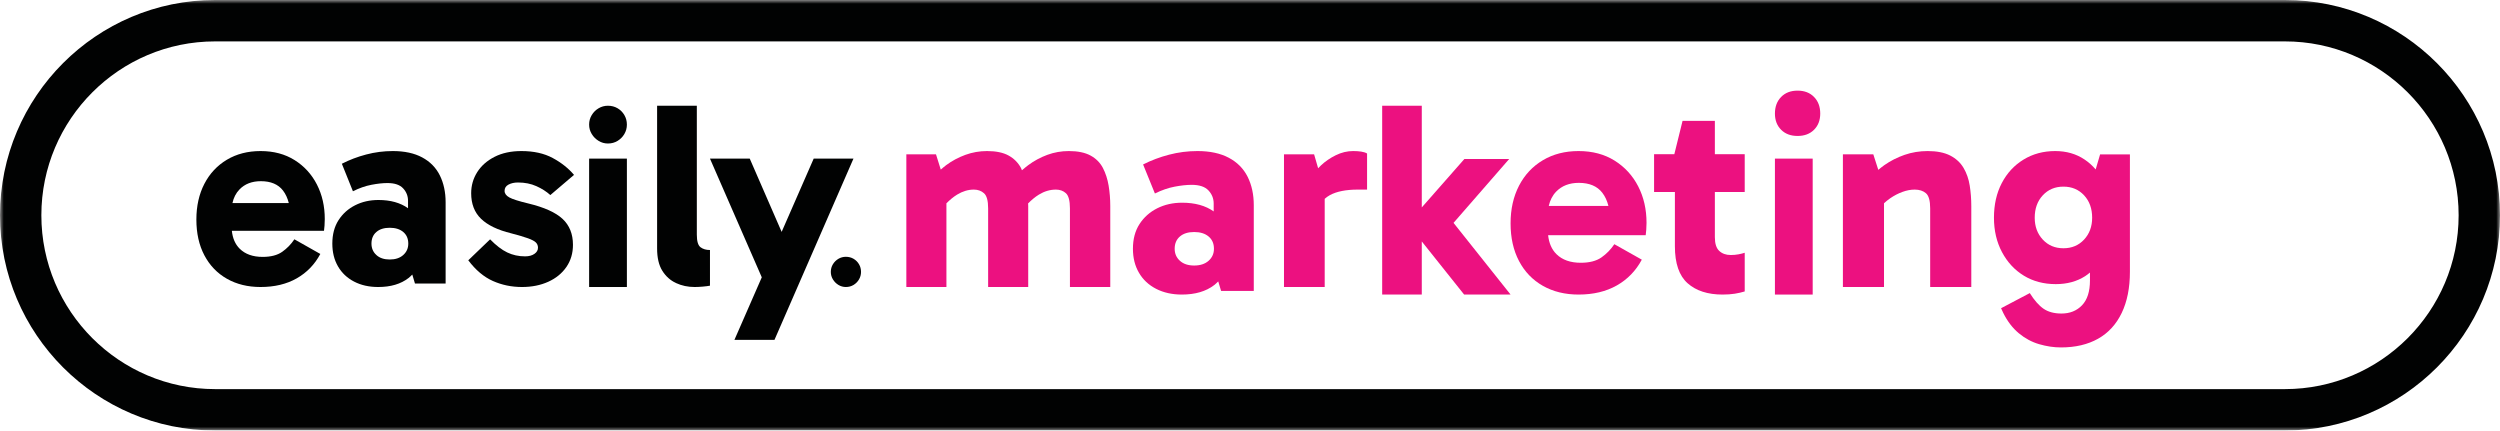 <?xml version="1.0" encoding="UTF-8"?>
<svg width="331px" height="57px" viewBox="0 0 331 57" version="1.1" xmlns="http://www.w3.org/2000/svg" xmlns:xlink="http://www.w3.org/1999/xlink">
    <title>079DCFED-4F63-42EC-AE47-8EE8BB0D1F53@1x</title>
    <defs>
        <polygon id="path-1" points="0 0 331 0 331 57 0 57"></polygon>
        <polygon id="path-3" points="0 57 331 57 331 0 0 0"></polygon>
    </defs>
    <g id="Logo-Rebrand" stroke="none" stroke-width="1" fill="none" fill-rule="evenodd">
        <g id="Easily-Logo-Rebranding-Gabarito-V3" transform="translate(-299, -1720)">
            <g id="Group-31" transform="translate(299, 1720)">
                <path d="M113.734,34.99 C113.558,34.686 113.317,34.446 113.015,34.267 C112.713,34.089 112.371,34 111.991,34 C111.636,34 111.308,34.089 111.005,34.267 C110.703,34.446 110.46,34.686 110.276,34.99 C110.092,35.293 110,35.63 110,36 C110,36.356 110.092,36.686 110.276,36.99 C110.46,37.293 110.703,37.538 111.005,37.723 C111.308,37.906 111.636,38 111.991,38 C112.371,38 112.713,37.906 113.015,37.723 C113.317,37.538 113.558,37.293 113.734,36.99 C113.912,36.686 114,36.356 114,36 C114,35.63 113.912,35.293 113.734,34.99" id="Fill-1" fill="#010202"></path>
                <g id="Group-5">
                    <mask id="mask-2" fill="white">
                        <use xlink:href="#path-1"></use>
                    </mask>
                    <g id="Clip-4"></g>
                    <path d="M302.523,51.518 L243.102,51.518 L181.377,51.518 L149.623,51.518 L122.541,51.518 L28.478,51.518 C15.795,51.518 5.476,41.193 5.476,28.5 C5.476,15.808 15.795,5.481 28.478,5.481 L122.541,5.481 L149.623,5.481 L181.377,5.481 L243.102,5.481 L302.523,5.481 C315.205,5.481 325.523,15.808 325.523,28.5 C325.523,41.193 315.205,51.518 302.523,51.518 M302.523,0 L243.102,0 L181.377,0 L149.623,0 L122.541,0 L28.478,0 C12.775,0 0,12.785 0,28.5 C0,44.216 12.775,57 28.478,57 L122.541,57 L149.623,57 L181.377,57 L243.102,57 L302.523,57 C318.226,57 331,44.214 331,28.5 C331,12.785 318.226,0 302.523,0" id="Fill-3" fill="#010202" mask="url(#mask-2)"></path>
                </g>
                <path d="M146.019,22.228 C145.655,21.534 145.11,20.988 144.384,20.592 C143.657,20.198 142.699,20 141.513,20 C140.519,20 139.57,20.168 138.661,20.503 C137.752,20.84 136.909,21.293 136.136,21.868 C135.846,22.083 135.576,22.315 135.307,22.546 C135.258,22.443 135.226,22.327 135.171,22.228 C134.796,21.534 134.252,20.988 133.537,20.592 C132.821,20.198 131.87,20 130.684,20 C129.691,20 128.734,20.168 127.814,20.503 C126.893,20.84 126.045,21.293 125.269,21.868 C125.019,22.054 124.79,22.257 124.558,22.455 L123.925,20.432 L120,20.432 L120,38 L125.306,38 L125.306,26.917 C125.747,26.478 126.21,26.08 126.723,25.766 C127.449,25.323 128.187,25.102 128.939,25.102 C129.472,25.102 129.92,25.264 130.284,25.587 C130.647,25.91 130.829,26.575 130.829,27.582 L130.829,38 L136.136,38 L136.136,27.295 C136.136,27.171 136.125,27.052 136.122,26.929 C136.566,26.486 137.033,26.083 137.552,25.766 C138.278,25.323 139.03,25.102 139.806,25.102 C140.337,25.102 140.779,25.264 141.131,25.587 C141.481,25.91 141.659,26.575 141.659,27.582 L141.659,38 L147,38 L147,27.295 C147,26.36 146.927,25.455 146.783,24.582 C146.636,23.707 146.383,22.923 146.019,22.228" id="Fill-6" fill="#EC1180"></path>
                <path d="M158.109,35.156 C157.308,35.156 156.678,34.946 156.218,34.527 C155.757,34.109 155.527,33.579 155.527,32.937 C155.527,32.248 155.757,31.706 156.218,31.312 C156.678,30.917 157.308,30.72 158.109,30.72 C158.909,30.72 159.546,30.917 160.019,31.312 C160.491,31.706 160.727,32.248 160.727,32.937 C160.727,33.579 160.491,34.109 160.019,34.527 C159.546,34.946 158.909,35.156 158.109,35.156 M162.691,20.888 C161.576,20.296 160.195,20 158.545,20 C157.26,20 156.006,20.161 154.782,20.481 C153.556,20.801 152.411,21.233 151.345,21.774 L152.909,25.619 C153.805,25.175 154.679,24.874 155.527,24.714 C156.374,24.553 157.127,24.473 157.781,24.473 C158.8,24.473 159.539,24.719 160,25.213 C160.46,25.705 160.691,26.283 160.691,26.949 L160.691,27.993 C159.615,27.228 158.223,26.838 156.509,26.838 C155.296,26.838 154.199,27.086 153.217,27.578 C152.235,28.071 151.454,28.768 150.872,29.666 C150.289,30.567 150,31.657 150,32.937 C150,34.145 150.265,35.206 150.8,36.116 C151.331,37.029 152.09,37.738 153.072,38.242 C154.054,38.747 155.188,39 156.473,39 C158.242,39 159.674,38.581 160.764,37.743 C160.957,37.595 161.123,37.426 161.294,37.258 L161.673,38.519 L166,38.519 L166,27.171 C166,25.742 165.728,24.486 165.183,23.401 C164.637,22.316 163.806,21.479 162.691,20.888" id="Fill-8" fill="#EC1180"></path>
                <path d="M179.155,20 C178.367,20 177.598,20.186 176.848,20.557 C176.097,20.928 175.446,21.378 174.891,21.904 C174.752,22.037 174.644,22.155 174.521,22.28 L173.987,20.431 L170,20.431 L170,38 L175.39,38 L175.39,26.325 C175.598,26.141 175.821,25.976 176.072,25.838 C176.971,25.348 178.207,25.102 179.783,25.102 L181,25.102 L181,20.323 C180.805,20.204 180.545,20.12 180.227,20.072 C179.906,20.024 179.548,20 179.155,20" id="Fill-10" fill="#EC1180"></path>
                <polygon id="Fill-12" fill="#EC1180" points="199.818 21.048 193.887 21.048 188.244 27.463 188.244 14 183 14 183 39 188.244 39 188.244 31.966 193.851 39 200 39 192.447 29.508"></polygon>
                <path d="M209.037,24.21 C210.433,24.21 211.467,24.645 212.14,25.514 C212.527,26.013 212.789,26.603 212.954,27.264 L205.057,27.264 C205.222,26.523 205.54,25.882 206.043,25.365 C206.79,24.596 207.788,24.21 209.037,24.21 M213.775,21.267 C212.428,20.423 210.837,20 209.001,20 C207.213,20 205.639,20.404 204.279,21.212 C202.92,22.019 201.867,23.143 201.121,24.583 C200.374,26.023 200,27.688 200,29.575 C200,31.488 200.374,33.152 201.121,34.568 C201.867,35.982 202.92,37.075 204.279,37.846 C205.639,38.615 207.213,39 209.001,39 C210.959,39 212.65,38.597 214.07,37.79 C215.49,36.983 216.591,35.847 217.376,34.38 L213.739,32.332 C213.274,33.028 212.704,33.611 212.031,34.083 C211.357,34.555 210.445,34.79 209.295,34.79 C207.921,34.79 206.852,34.413 206.079,33.655 C205.442,33.028 205.083,32.181 204.972,31.139 L217.89,31.139 C217.915,30.965 217.939,30.73 217.964,30.433 C217.987,30.134 218,29.823 218,29.5 C218,27.712 217.632,26.105 216.898,24.676 C216.163,23.247 215.123,22.112 213.775,21.267" id="Fill-14" fill="#EC1180"></path>
                <path d="M227.048,16 L222.771,16 L221.682,20.414 L219,20.414 L219,25.425 L221.756,25.425 L221.756,32.605 C221.756,34.873 222.317,36.507 223.441,37.504 C224.564,38.501 226.106,39 228.063,39 C228.668,39 229.205,38.962 229.677,38.888 C230.149,38.812 230.589,38.713 231,38.588 L231,33.465 C230.783,33.54 230.511,33.609 230.184,33.671 C229.858,33.733 229.514,33.764 229.15,33.764 C228.522,33.764 228.015,33.583 227.628,33.221 C227.242,32.861 227.048,32.255 227.048,31.408 L227.048,25.425 L231,25.425 L231,20.414 L227.048,20.414 L227.048,16 Z" id="Fill-16" fill="#EC1180"></path>
                <path d="M238,12 C237.094,12 236.365,12.278 235.821,12.838 C235.273,13.396 235,14.128 235,15.036 C235,15.92 235.273,16.635 235.821,17.181 C236.365,17.727 237.094,18 238,18 C238.906,18 239.633,17.727 240.179,17.181 C240.726,16.635 241,15.92 241,15.036 C241,14.128 240.726,13.396 240.179,12.838 C239.633,12.278 238.906,12 238,12" id="Fill-18" fill="#EC1180"></path>
                <mask id="mask-4" fill="white">
                    <use xlink:href="#path-3"></use>
                </mask>
                <g id="Clip-21"></g>
                <polygon id="Fill-20" fill="#EC1180" mask="url(#mask-4)" points="235 39 240 39 240 21 235 21"></polygon>
                <path d="M259.974,22.228 C259.563,21.534 258.973,20.988 258.203,20.592 C257.432,20.198 256.438,20 255.221,20 C254.152,20 253.132,20.168 252.164,20.503 C251.194,20.84 250.3,21.293 249.481,21.868 C249.201,22.065 248.945,22.277 248.686,22.488 L248.025,20.432 L244,20.432 L244,38 L249.442,38 L249.442,26.912 C249.697,26.678 249.967,26.455 250.262,26.251 C250.784,25.893 251.325,25.611 251.885,25.408 C252.443,25.204 252.984,25.102 253.506,25.102 C254.128,25.102 254.624,25.264 254.997,25.587 C255.37,25.91 255.556,26.575 255.556,27.582 L255.556,38 L261,38 L261,27.295 C261,26.36 260.931,25.455 260.794,24.582 C260.656,23.707 260.384,22.923 259.974,22.228" id="Fill-22" fill="#EC1180" mask="url(#mask-4)"></path>
                <path d="M275.933,31.72 C275.219,32.487 274.309,32.87 273.199,32.87 C272.087,32.87 271.176,32.487 270.464,31.72 C269.752,30.954 269.397,29.989 269.397,28.827 C269.397,27.616 269.752,26.627 270.464,25.86 C271.176,25.094 272.087,24.71 273.199,24.71 C274.309,24.71 275.219,25.094 275.933,25.86 C276.645,26.627 277.001,27.616 277.001,28.827 C277.001,29.989 276.645,30.954 275.933,31.72 L275.933,31.72 Z M278.052,20.445 L277.467,22.434 C277.034,21.923 276.541,21.483 275.988,21.114 C274.877,20.37 273.584,20 272.112,20 C270.542,20 269.143,20.377 267.911,21.132 C266.68,21.885 265.72,22.924 265.033,24.247 C264.344,25.57 264,27.097 264,28.827 C264,30.534 264.356,32.054 265.068,33.389 C265.78,34.724 266.746,35.762 267.966,36.504 C269.184,37.246 270.592,37.618 272.186,37.618 C273.681,37.618 274.98,37.265 276.077,36.561 C276.301,36.416 276.508,36.252 276.711,36.084 L276.711,37.136 C276.711,38.594 276.36,39.688 275.662,40.418 C274.961,41.147 274.055,41.512 272.945,41.512 C271.979,41.512 271.189,41.301 270.574,40.882 C269.958,40.46 269.347,39.768 268.744,38.805 L264.942,40.808 L265.233,41.437 C265.787,42.551 266.475,43.446 267.295,44.126 C268.117,44.806 269.015,45.289 269.993,45.572 C270.971,45.857 271.931,46 272.873,46 C274.78,46 276.416,45.616 277.78,44.85 C279.144,44.083 280.188,42.945 280.913,41.437 C281.637,39.93 282,38.113 282,35.985 L282,20.445 L278.052,20.445 Z" id="Fill-23" fill="#EC1180" mask="url(#mask-4)"></path>
                <path d="M34.535,23.989 C35.853,23.989 36.83,24.401 37.467,25.224 C37.831,25.696 38.079,26.256 38.235,26.882 L30.777,26.882 C30.931,26.179 31.232,25.573 31.707,25.083 C32.412,24.353 33.355,23.989 34.535,23.989 M39.01,21.2 C37.739,20.401 36.236,20 34.5,20 C32.812,20 31.325,20.383 30.041,21.148 C28.758,21.913 27.764,22.977 27.057,24.342 C26.352,25.706 26,27.283 26,29.07 C26,30.882 26.352,32.46 27.057,33.8 C27.764,35.142 28.758,36.178 30.041,36.906 C31.325,37.636 32.812,38 34.5,38 C36.35,38 37.946,37.617 39.288,36.854 C40.629,36.088 41.67,35.013 42.411,33.624 L38.976,31.683 C38.537,32.342 37.998,32.895 37.363,33.341 C36.726,33.789 35.865,34.013 34.777,34.013 C33.482,34.013 32.47,33.654 31.742,32.936 C31.139,32.342 30.8,31.541 30.696,30.554 L42.897,30.554 C42.919,30.389 42.943,30.165 42.967,29.882 C42.989,29.6 43,29.307 43,29.001 C43,27.306 42.653,25.783 41.959,24.43 C41.266,23.076 40.282,22.001 39.01,21.2" id="Fill-24" fill="#010202" mask="url(#mask-4)"></path>
                <path d="M51.602,34.358 C50.852,34.358 50.261,34.16 49.829,33.762 C49.397,33.366 49.182,32.865 49.182,32.256 C49.182,31.604 49.397,31.089 49.829,30.717 C50.261,30.343 50.852,30.156 51.602,30.156 C52.352,30.156 52.949,30.343 53.392,30.717 C53.834,31.089 54.057,31.604 54.057,32.256 C54.057,32.865 53.834,33.366 53.392,33.762 C52.949,34.16 52.352,34.358 51.602,34.358 M55.898,20.841 C54.851,20.28 53.557,20 52.011,20 C50.807,20 49.63,20.152 48.483,20.456 C47.334,20.759 46.261,21.167 45.261,21.68 L46.727,25.323 C47.567,24.903 48.385,24.617 49.182,24.466 C49.977,24.314 50.681,24.236 51.295,24.236 C52.249,24.236 52.943,24.471 53.374,24.938 C53.807,25.405 54.023,25.953 54.023,26.583 L54.023,27.571 C53.012,26.849 51.709,26.479 50.102,26.479 C48.966,26.479 47.936,26.712 47.017,27.179 C46.096,27.646 45.363,28.305 44.817,29.157 C44.272,30.01 44,31.043 44,32.256 C44,33.401 44.249,34.405 44.75,35.269 C45.25,36.133 45.96,36.803 46.88,37.283 C47.801,37.761 48.863,38 50.068,38 C51.727,38 53.068,37.603 54.09,36.81 C54.271,36.67 54.428,36.508 54.587,36.351 L54.943,37.544 L59,37.544 L59,26.794 C59,25.44 58.744,24.249 58.234,23.221 C57.722,22.195 56.943,21.4 55.898,20.841" id="Fill-25" fill="#010202" mask="url(#mask-4)"></path>
                <path d="M67.328,24.439 C67.677,24.254 68.095,24.162 68.583,24.162 C69.487,24.162 70.3,24.324 71.02,24.648 C71.74,24.971 72.355,25.365 72.865,25.826 L76,23.155 C75.256,22.278 74.317,21.532 73.178,20.919 C72.042,20.306 70.66,20 69.036,20 C67.664,20 66.48,20.255 65.483,20.763 C64.485,21.271 63.718,21.948 63.184,22.792 C62.65,23.636 62.383,24.567 62.383,25.584 C62.383,26.994 62.818,28.122 63.689,28.966 C64.56,29.81 65.888,30.452 67.677,30.89 C68.653,31.145 69.395,31.365 69.905,31.549 C70.416,31.734 70.764,31.919 70.95,32.104 C71.136,32.29 71.229,32.521 71.229,32.798 C71.229,33.122 71.073,33.394 70.758,33.612 C70.445,33.832 70.033,33.942 69.522,33.942 C68.664,33.942 67.874,33.768 67.154,33.422 C66.434,33.075 65.68,32.497 64.89,31.688 L62,34.463 C62.976,35.758 64.061,36.67 65.256,37.202 C66.452,37.734 67.734,38 69.104,38 C70.404,38 71.565,37.769 72.587,37.307 C73.608,36.844 74.409,36.191 74.991,35.347 C75.571,34.504 75.86,33.526 75.86,32.416 C75.86,30.984 75.402,29.839 74.486,28.983 C73.567,28.128 72.053,27.445 69.94,26.937 C68.686,26.636 67.851,26.37 67.433,26.139 C67.015,25.908 66.806,25.618 66.806,25.272 C66.806,24.901 66.98,24.624 67.328,24.439" id="Fill-26" fill="#010202" mask="url(#mask-4)"></path>
                <polygon id="Fill-27" fill="#010202" mask="url(#mask-4)" points="78 38 83 38 83 21 78 21"></polygon>
                <path d="M92.26,31.073 L92.26,14 L87,14 L87,32.892 C87,34.129 87.23,35.114 87.69,35.848 C88.149,36.583 88.753,37.125 89.503,37.475 C90.253,37.824 91.074,38 91.97,38 C92.283,38 92.641,37.983 93.04,37.948 C93.439,37.913 93.758,37.871 94,37.824 L94,33.102 C93.493,33.102 93.075,32.98 92.749,32.734 C92.423,32.49 92.26,31.936 92.26,31.073" id="Fill-28" fill="#010202" mask="url(#mask-4)"></path>
                <polygon id="Fill-29" fill="#010202" mask="url(#mask-4)" points="107.734 21 103.49 30.702 99.266 21 94 21 100.86 36.717 97.237 45 102.539 45 113 21"></polygon>
                <path d="M81.768,14.334 C81.39,14.112 80.963,14 80.487,14 C80.044,14 79.633,14.112 79.257,14.334 C78.878,14.557 78.575,14.858 78.345,15.238 C78.114,15.618 78,16.038 78,16.499 C78,16.946 78.114,17.359 78.345,17.739 C78.575,18.117 78.878,18.422 79.257,18.653 C79.633,18.884 80.044,19 80.487,19 C80.963,19 81.39,18.884 81.768,18.653 C82.146,18.422 82.446,18.117 82.667,17.739 C82.889,17.359 83,16.946 83,16.499 C83,16.038 82.889,15.618 82.667,15.238 C82.446,14.858 82.146,14.557 81.768,14.334" id="Fill-30" fill="#010202" mask="url(#mask-4)"></path>
            </g>
        </g>
    </g>
</svg>